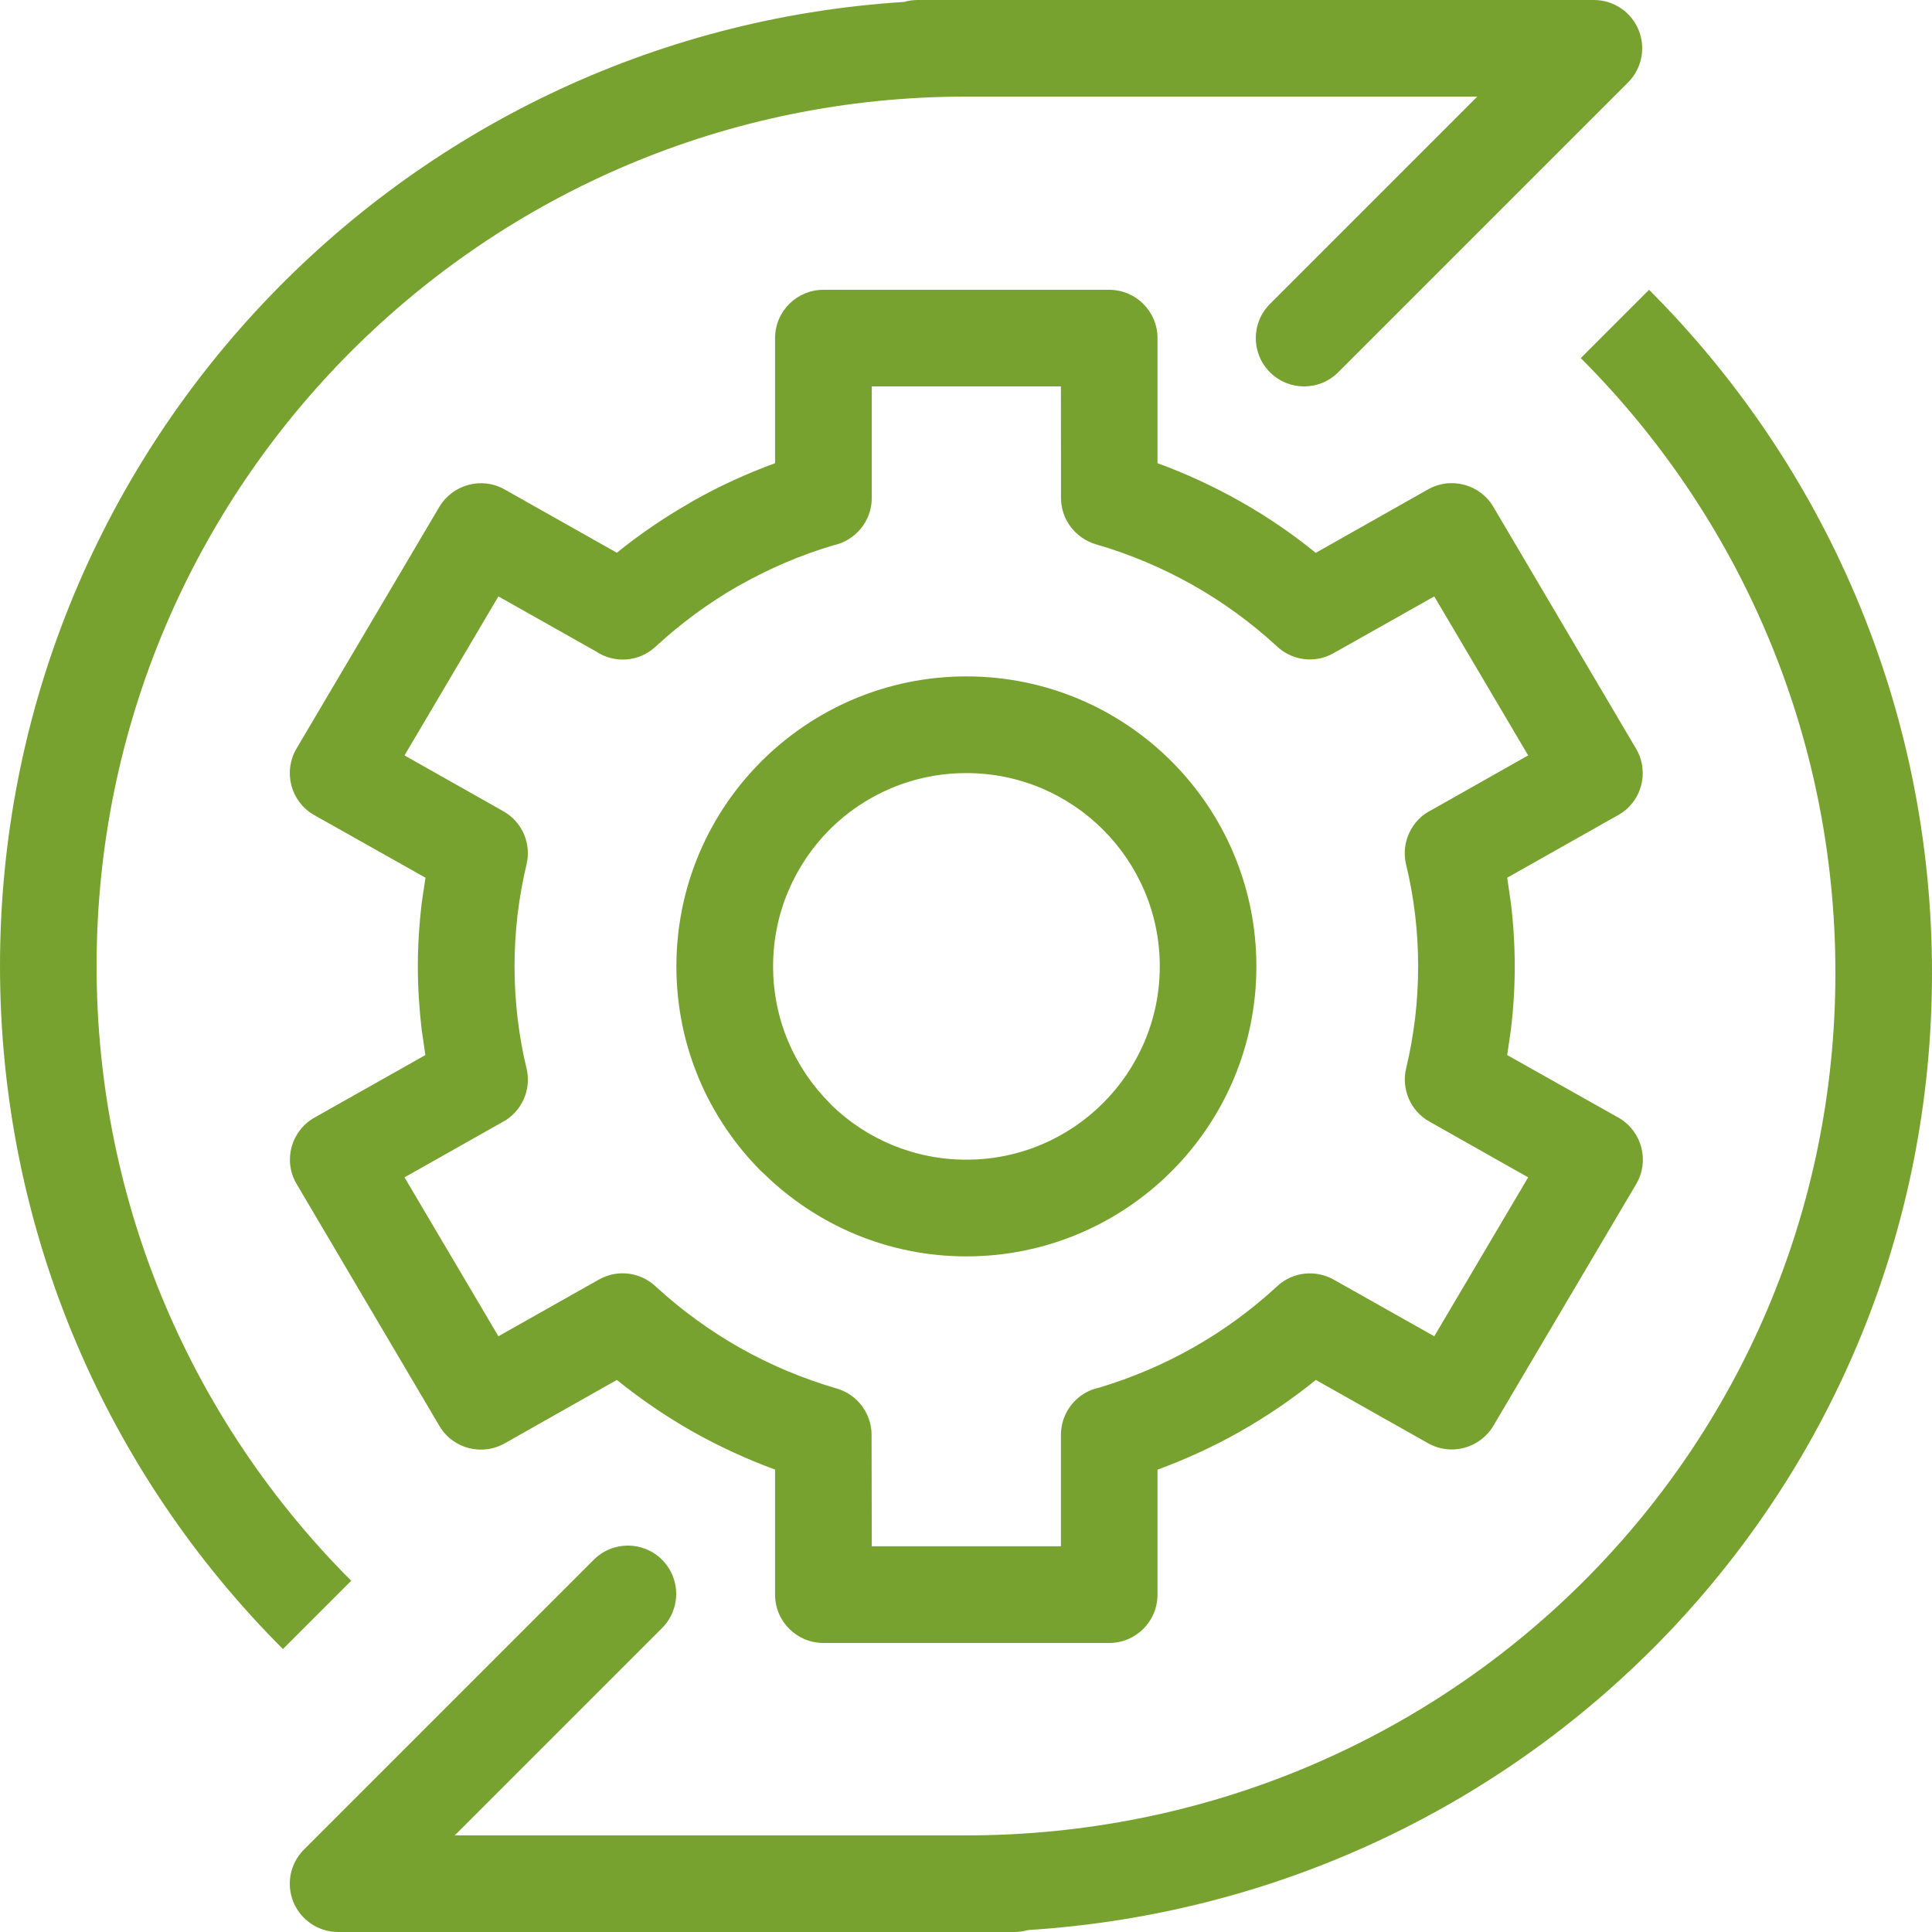 <svg width="40" height="40" viewBox="0 0 40 40" fill="none" xmlns="http://www.w3.org/2000/svg">
<path fill-rule="evenodd" clip-rule="evenodd" d="M5.858 34.142C2.239 30.523 0 25.523 0 20C0 9.385 8.269 0.702 18.718 0.04C18.807 0.014 18.902 0 19 0H33C33.404 0 33.769 0.244 33.924 0.617C34.079 0.991 33.993 1.421 33.707 1.707L27.707 7.707C27.317 8.098 26.683 8.098 26.293 7.707C25.902 7.317 25.902 6.683 26.293 6.293L30.586 2H20C10.059 2 2 10.059 2 20C2 24.971 4.015 29.471 7.272 32.728L5.858 34.142ZM20.008 16.006C18.902 16.006 17.9 16.452 17.176 17.176C16.454 17.902 16.006 18.902 16.006 20.008C16.006 21.112 16.454 22.114 17.178 22.838L17.222 22.886C17.942 23.582 18.926 24.01 20.008 24.01C21.114 24.01 22.114 23.562 22.838 22.838C23.562 22.114 24.012 21.112 24.012 20.008C24.012 18.902 23.562 17.902 22.838 17.178C22.114 16.454 21.114 16.006 20.008 16.006ZM15.764 15.762C16.852 14.676 18.354 14.004 20.008 14.004C21.666 14.004 23.168 14.676 24.254 15.762C25.34 16.848 26.012 18.35 26.012 20.008C26.012 21.666 25.34 23.166 24.254 24.252C23.168 25.338 21.666 26.012 20.008 26.012C18.38 26.012 16.902 25.36 15.82 24.304L15.762 24.252C14.676 23.166 14.004 21.666 14.004 20.008C14.004 18.35 14.676 16.848 15.764 15.762ZM17.247 11.292C16.573 11.494 15.927 11.77 15.325 12.11L15.273 12.138C14.663 12.488 14.091 12.91 13.569 13.392C13.225 13.71 12.715 13.738 12.341 13.488L10.319 12.348L8.375 15.64L10.421 16.796C10.819 17.018 11.003 17.476 10.901 17.898C10.823 18.226 10.759 18.574 10.715 18.944C10.675 19.286 10.653 19.642 10.653 20.01C10.653 20.372 10.675 20.73 10.715 21.072C10.759 21.442 10.821 21.792 10.901 22.118C11.013 22.58 10.783 23.046 10.373 23.248L8.375 24.376L10.319 27.666L12.403 26.49C12.797 26.27 13.275 26.344 13.583 26.642C14.109 27.124 14.693 27.55 15.321 27.906C15.945 28.258 16.617 28.542 17.325 28.748C17.761 28.876 18.045 29.274 18.045 29.706L18.049 32.014H21.965V29.708C21.965 29.224 22.309 28.82 22.763 28.728C23.445 28.522 24.093 28.246 24.693 27.906C25.329 27.548 25.917 27.116 26.445 26.628C26.771 26.326 27.243 26.286 27.611 26.492L29.695 27.666L31.639 24.376L29.593 23.22C29.195 22.996 29.011 22.54 29.113 22.118C29.191 21.792 29.255 21.442 29.299 21.072C29.339 20.73 29.361 20.372 29.361 20.01C29.361 19.642 29.339 19.286 29.299 18.944C29.255 18.574 29.191 18.226 29.111 17.898C29.001 17.436 29.231 16.97 29.639 16.77L31.639 15.64L29.695 12.348L27.609 13.524C27.217 13.746 26.737 13.672 26.429 13.374C25.905 12.892 25.321 12.466 24.691 12.11C24.069 11.76 23.397 11.474 22.687 11.268C22.253 11.14 21.967 10.742 21.967 10.31L21.965 8H18.049V10.31C18.049 10.794 17.705 11.198 17.247 11.292ZM14.341 10.376C14.883 10.07 15.453 9.806 16.047 9.59V7C16.047 6.448 16.495 6 17.049 6H22.965C23.517 6 23.965 6.448 23.965 7V9.59C24.557 9.806 25.127 10.07 25.669 10.376C26.225 10.688 26.749 11.046 27.241 11.446L29.549 10.142C30.023 9.862 30.637 10.018 30.917 10.492L33.883 15.518C34.153 15.998 33.983 16.606 33.505 16.874L31.205 18.172L31.283 18.708C31.335 19.14 31.361 19.574 31.361 20.01C31.361 20.442 31.335 20.876 31.283 21.306L31.205 21.844L33.523 23.148C33.999 23.43 34.155 24.042 33.875 24.516L30.917 29.522C30.639 29.986 30.041 30.148 29.569 29.882L27.243 28.57C26.753 28.968 26.225 29.326 25.669 29.642C25.127 29.948 24.557 30.21 23.965 30.428V33.016C23.965 33.568 23.517 34.016 22.965 34.016H17.049C16.495 34.016 16.047 33.568 16.047 33.016V30.426C15.457 30.21 14.887 29.946 14.345 29.642C13.789 29.326 13.263 28.968 12.771 28.57L10.465 29.874C9.989 30.154 9.377 29.998 9.097 29.522L6.131 24.496C5.861 24.018 6.031 23.41 6.509 23.14L8.807 21.844L8.729 21.308C8.679 20.876 8.651 20.442 8.651 20.01C8.651 19.574 8.679 19.14 8.729 18.708L8.809 18.172L6.489 16.866C6.015 16.586 5.859 15.974 6.139 15.498L9.097 10.492C9.375 10.03 9.973 9.866 10.445 10.132L12.771 11.444C13.243 11.062 13.753 10.714 14.293 10.406L14.341 10.376ZM40 20.142C40 14.619 37.761 9.619 34.142 6L32.728 7.414C35.985 10.671 38 15.172 38 20.142C38 30.083 29.941 38 20 38H9.414L13.707 33.707C14.098 33.317 14.098 32.683 13.707 32.293C13.317 31.902 12.684 31.902 12.293 32.293L6.293 38.293C6.007 38.579 5.921 39.009 6.076 39.383C6.231 39.756 6.596 40 7 40H21C21.098 40 21.193 39.986 21.282 39.96C31.731 39.298 40 30.757 40 20.142Z" fill="#78A22F"/>
</svg>
